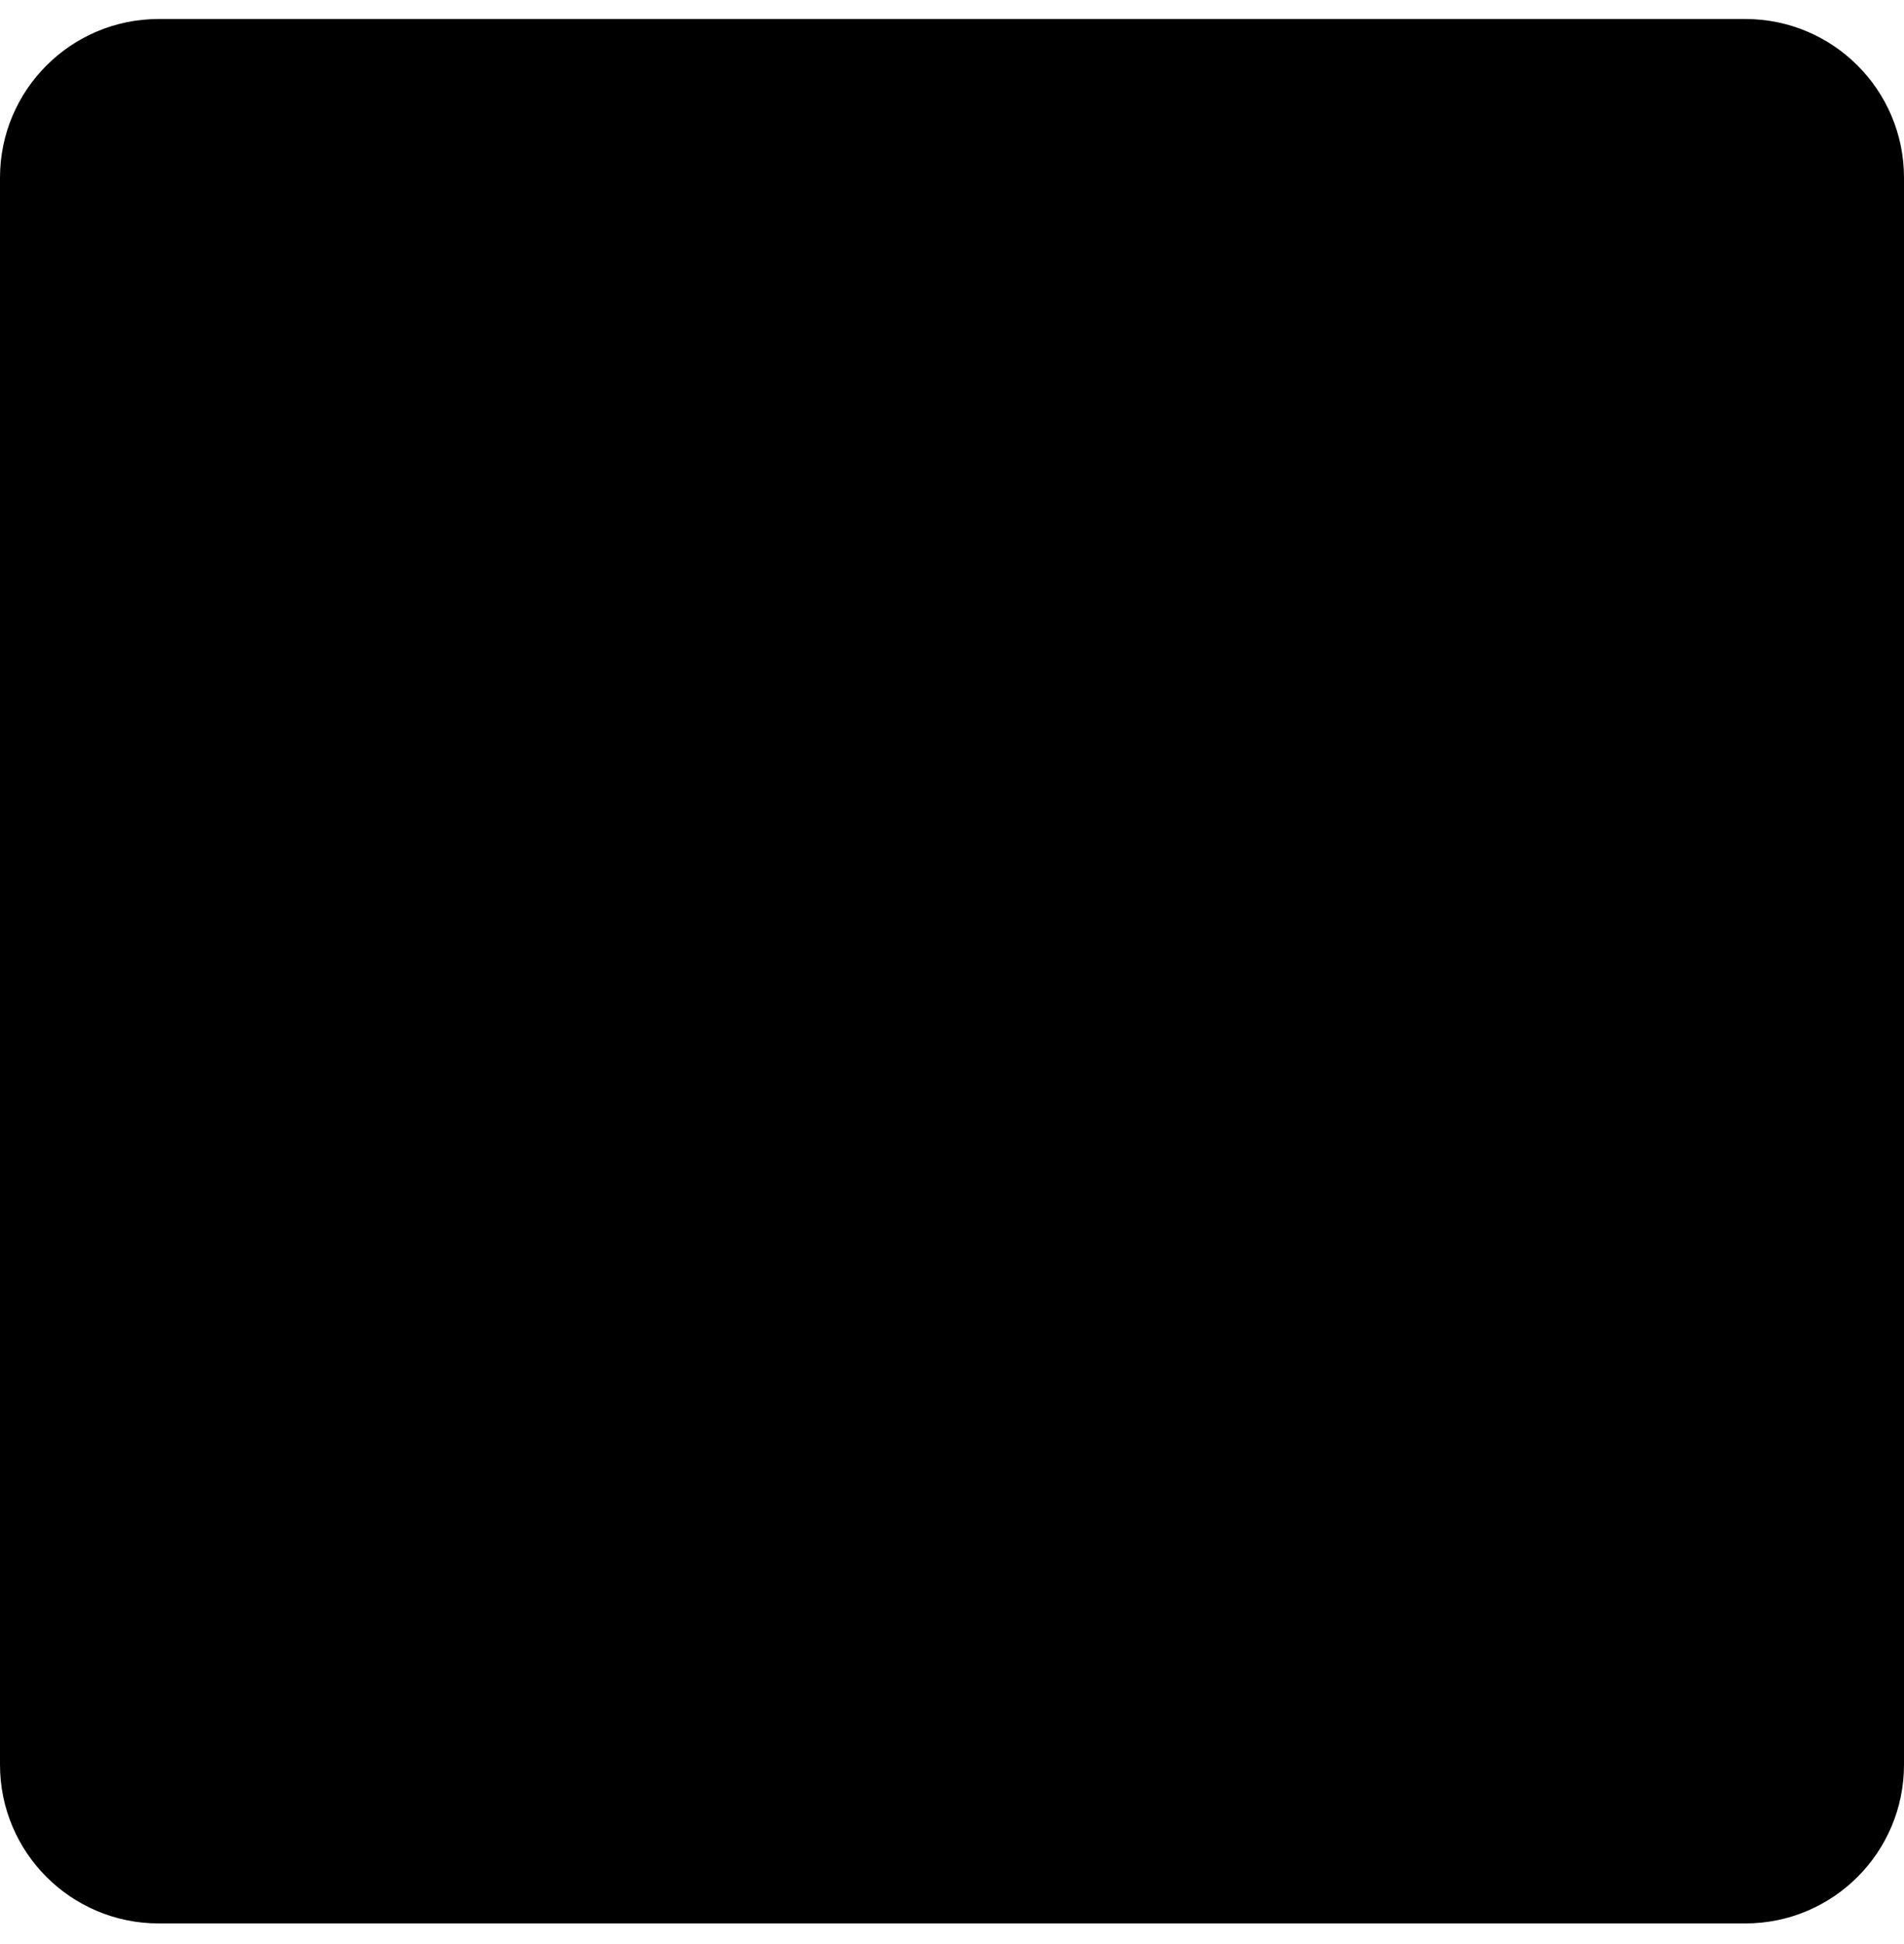 <svg xmlns="http://www.w3.org/2000/svg" width="48" height="49" viewBox="0 0 48 49" fill="none"><path d="M0 4.479C0 2.27 1.791 0.479 4 0.479H44C46.209 0.479 48 2.27 48 4.479V44.48C48 46.689 46.209 48.48 44 48.48H4C1.791 48.48 0 46.689 0 44.48V4.479Z" fill="url(#paint0_linear_4965_570)" fill-opacity="0.1" style=""></path><path d="M20.5 15H13C12.47 15 11.961 15.211 11.586 15.586C11.211 15.961 11 16.47 11 17V25C11 25.53 11.211 26.039 11.586 26.414C11.961 26.789 12.47 27 13 27H20.5V28C20.5 29.061 20.079 30.078 19.328 30.828C18.578 31.579 17.561 32 16.5 32C16.235 32 15.98 32.105 15.793 32.293C15.605 32.48 15.5 32.735 15.5 33C15.5 33.265 15.605 33.52 15.793 33.707C15.98 33.895 16.235 34 16.5 34C18.091 33.998 19.616 33.366 20.741 32.241C21.866 31.116 22.498 29.591 22.5 28V17C22.5 16.47 22.289 15.961 21.914 15.586C21.539 15.211 21.03 15 20.5 15ZM20.5 25H13V17H20.5V25ZM35 15H27.5C26.97 15 26.461 15.211 26.086 15.586C25.711 15.961 25.5 16.47 25.5 17V25C25.5 25.53 25.711 26.039 26.086 26.414C26.461 26.789 26.97 27 27.5 27H35V28C35 29.061 34.579 30.078 33.828 30.828C33.078 31.579 32.061 32 31 32C30.735 32 30.48 32.105 30.293 32.293C30.105 32.48 30 32.735 30 33C30 33.265 30.105 33.52 30.293 33.707C30.48 33.895 30.735 34 31 34C32.591 33.998 34.116 33.366 35.241 32.241C36.366 31.116 36.998 29.591 37 28V17C37 16.47 36.789 15.961 36.414 15.586C36.039 15.211 35.53 15 35 15ZM35 25H27.5V17H35V25Z" fill="url(#paint1_linear_4965_570)" style=""></path><defs><linearGradient id="paint0_linear_4965_570" x1="24" y1="0.385" x2="24" y2="48.574" gradientUnits="userSpaceOnUse"><stop stop-color="#F78533" style="stop-color:#F78533;stop-color:color(display-p3 0.969 0.522 0.2);stop-opacity:1;"></stop><stop offset="1" stop-color="#EA33F7" style="stop-color:#EA33F7;stop-color:color(display-p3 0.918 0.2 0.969);stop-opacity:1;"></stop></linearGradient><linearGradient id="paint1_linear_4965_570" x1="24" y1="14.963" x2="24" y2="34.037" gradientUnits="userSpaceOnUse"><stop stop-color="#F78533" style="stop-color:#F78533;stop-color:color(display-p3 0.969 0.522 0.2);stop-opacity:1;"></stop><stop offset="1" stop-color="#EA33F7" style="stop-color:#EA33F7;stop-color:color(display-p3 0.918 0.2 0.969);stop-opacity:1;"></stop></linearGradient></defs></svg>